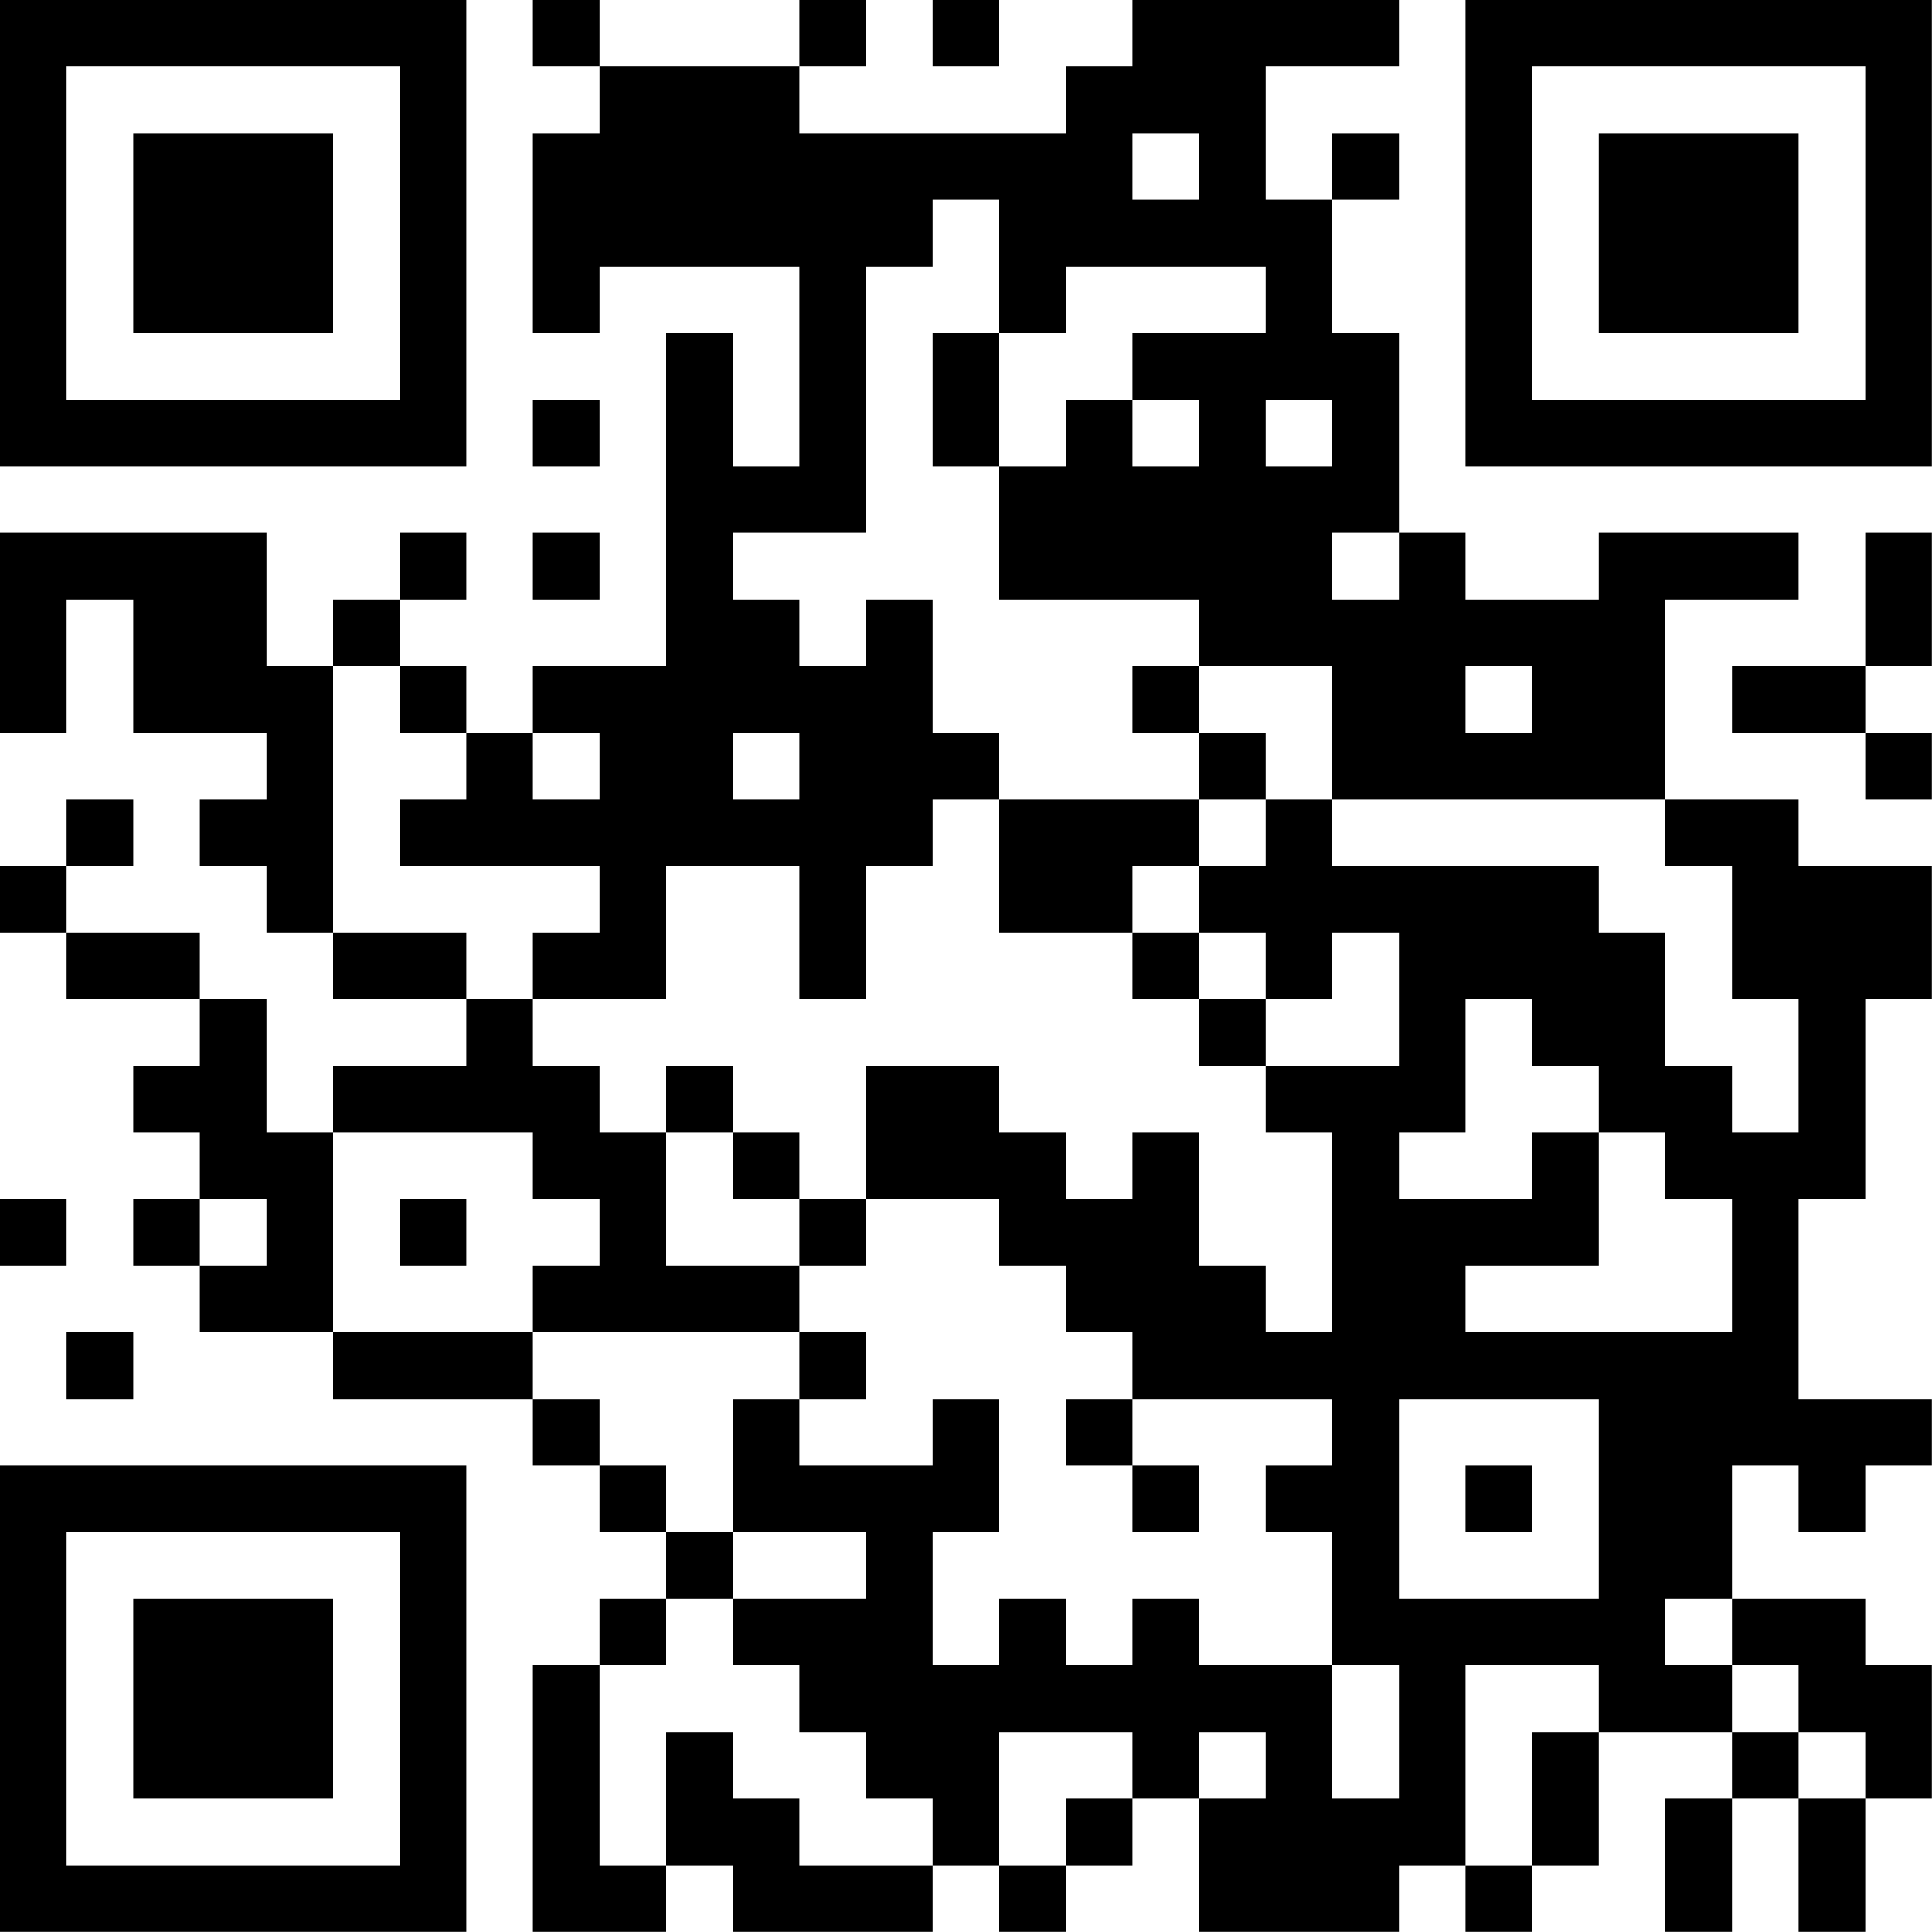 <?xml version="1.0" encoding="UTF-8"?>
<svg xmlns="http://www.w3.org/2000/svg" version="1.1" width="100" height="100" viewBox="0 0 100 100"><rect x="0" y="0" width="100" height="100" fill="#ffffff"/><g transform="scale(3.448)"><g transform="translate(0,0)"><path fill-rule="evenodd" d="M8 0L8 1L9 1L9 2L8 2L8 5L9 5L9 4L12 4L12 7L11 7L11 5L10 5L10 10L8 10L8 11L7 11L7 10L6 10L6 9L7 9L7 8L6 8L6 9L5 9L5 10L4 10L4 8L0 8L0 11L1 11L1 9L2 9L2 11L4 11L4 12L3 12L3 13L4 13L4 14L5 14L5 15L7 15L7 16L5 16L5 17L4 17L4 15L3 15L3 14L1 14L1 13L2 13L2 12L1 12L1 13L0 13L0 14L1 14L1 15L3 15L3 16L2 16L2 17L3 17L3 18L2 18L2 19L3 19L3 20L5 20L5 21L8 21L8 22L9 22L9 23L10 23L10 24L9 24L9 25L8 25L8 29L10 29L10 28L11 28L11 29L14 29L14 28L15 28L15 29L16 29L16 28L17 28L17 27L18 27L18 29L21 29L21 28L22 28L22 29L23 29L23 28L24 28L24 26L26 26L26 27L25 27L25 29L26 29L26 27L27 27L27 29L28 29L28 27L29 27L29 25L28 25L28 24L26 24L26 22L27 22L27 23L28 23L28 22L29 22L29 21L27 21L27 18L28 18L28 15L29 15L29 13L27 13L27 12L25 12L25 9L27 9L27 8L24 8L24 9L22 9L22 8L21 8L21 5L20 5L20 3L21 3L21 2L20 2L20 3L19 3L19 1L21 1L21 0L17 0L17 1L16 1L16 2L12 2L12 1L13 1L13 0L12 0L12 1L9 1L9 0ZM14 0L14 1L15 1L15 0ZM17 2L17 3L18 3L18 2ZM14 3L14 4L13 4L13 8L11 8L11 9L12 9L12 10L13 10L13 9L14 9L14 11L15 11L15 12L14 12L14 13L13 13L13 15L12 15L12 13L10 13L10 15L8 15L8 14L9 14L9 13L6 13L6 12L7 12L7 11L6 11L6 10L5 10L5 14L7 14L7 15L8 15L8 16L9 16L9 17L10 17L10 19L12 19L12 20L8 20L8 19L9 19L9 18L8 18L8 17L5 17L5 20L8 20L8 21L9 21L9 22L10 22L10 23L11 23L11 24L10 24L10 25L9 25L9 28L10 28L10 26L11 26L11 27L12 27L12 28L14 28L14 27L13 27L13 26L12 26L12 25L11 25L11 24L13 24L13 23L11 23L11 21L12 21L12 22L14 22L14 21L15 21L15 23L14 23L14 25L15 25L15 24L16 24L16 25L17 25L17 24L18 24L18 25L20 25L20 27L21 27L21 25L20 25L20 23L19 23L19 22L20 22L20 21L17 21L17 20L16 20L16 19L15 19L15 18L13 18L13 16L15 16L15 17L16 17L16 18L17 18L17 17L18 17L18 19L19 19L19 20L20 20L20 17L19 17L19 16L21 16L21 14L20 14L20 15L19 15L19 14L18 14L18 13L19 13L19 12L20 12L20 13L24 13L24 14L25 14L25 16L26 16L26 17L27 17L27 15L26 15L26 13L25 13L25 12L20 12L20 10L18 10L18 9L15 9L15 7L16 7L16 6L17 6L17 7L18 7L18 6L17 6L17 5L19 5L19 4L16 4L16 5L15 5L15 3ZM14 5L14 7L15 7L15 5ZM8 6L8 7L9 7L9 6ZM19 6L19 7L20 7L20 6ZM8 8L8 9L9 9L9 8ZM20 8L20 9L21 9L21 8ZM28 8L28 10L26 10L26 11L28 11L28 12L29 12L29 11L28 11L28 10L29 10L29 8ZM17 10L17 11L18 11L18 12L15 12L15 14L17 14L17 15L18 15L18 16L19 16L19 15L18 15L18 14L17 14L17 13L18 13L18 12L19 12L19 11L18 11L18 10ZM22 10L22 11L23 11L23 10ZM8 11L8 12L9 12L9 11ZM11 11L11 12L12 12L12 11ZM22 15L22 17L21 17L21 18L23 18L23 17L24 17L24 19L22 19L22 20L26 20L26 18L25 18L25 17L24 17L24 16L23 16L23 15ZM10 16L10 17L11 17L11 18L12 18L12 19L13 19L13 18L12 18L12 17L11 17L11 16ZM0 18L0 19L1 19L1 18ZM3 18L3 19L4 19L4 18ZM6 18L6 19L7 19L7 18ZM1 20L1 21L2 21L2 20ZM12 20L12 21L13 21L13 20ZM16 21L16 22L17 22L17 23L18 23L18 22L17 22L17 21ZM21 21L21 24L24 24L24 21ZM22 22L22 23L23 23L23 22ZM25 24L25 25L26 25L26 26L27 26L27 27L28 27L28 26L27 26L27 25L26 25L26 24ZM22 25L22 28L23 28L23 26L24 26L24 25ZM15 26L15 28L16 28L16 27L17 27L17 26ZM18 26L18 27L19 27L19 26ZM0 0L0 7L7 7L7 0ZM1 1L1 6L6 6L6 1ZM2 2L2 5L5 5L5 2ZM22 0L22 7L29 7L29 0ZM23 1L23 6L28 6L28 1ZM24 2L24 5L27 5L27 2ZM0 22L0 29L7 29L7 22ZM1 23L1 28L6 28L6 23ZM2 24L2 27L5 27L5 24Z" fill="#000000"/></g></g></svg>
